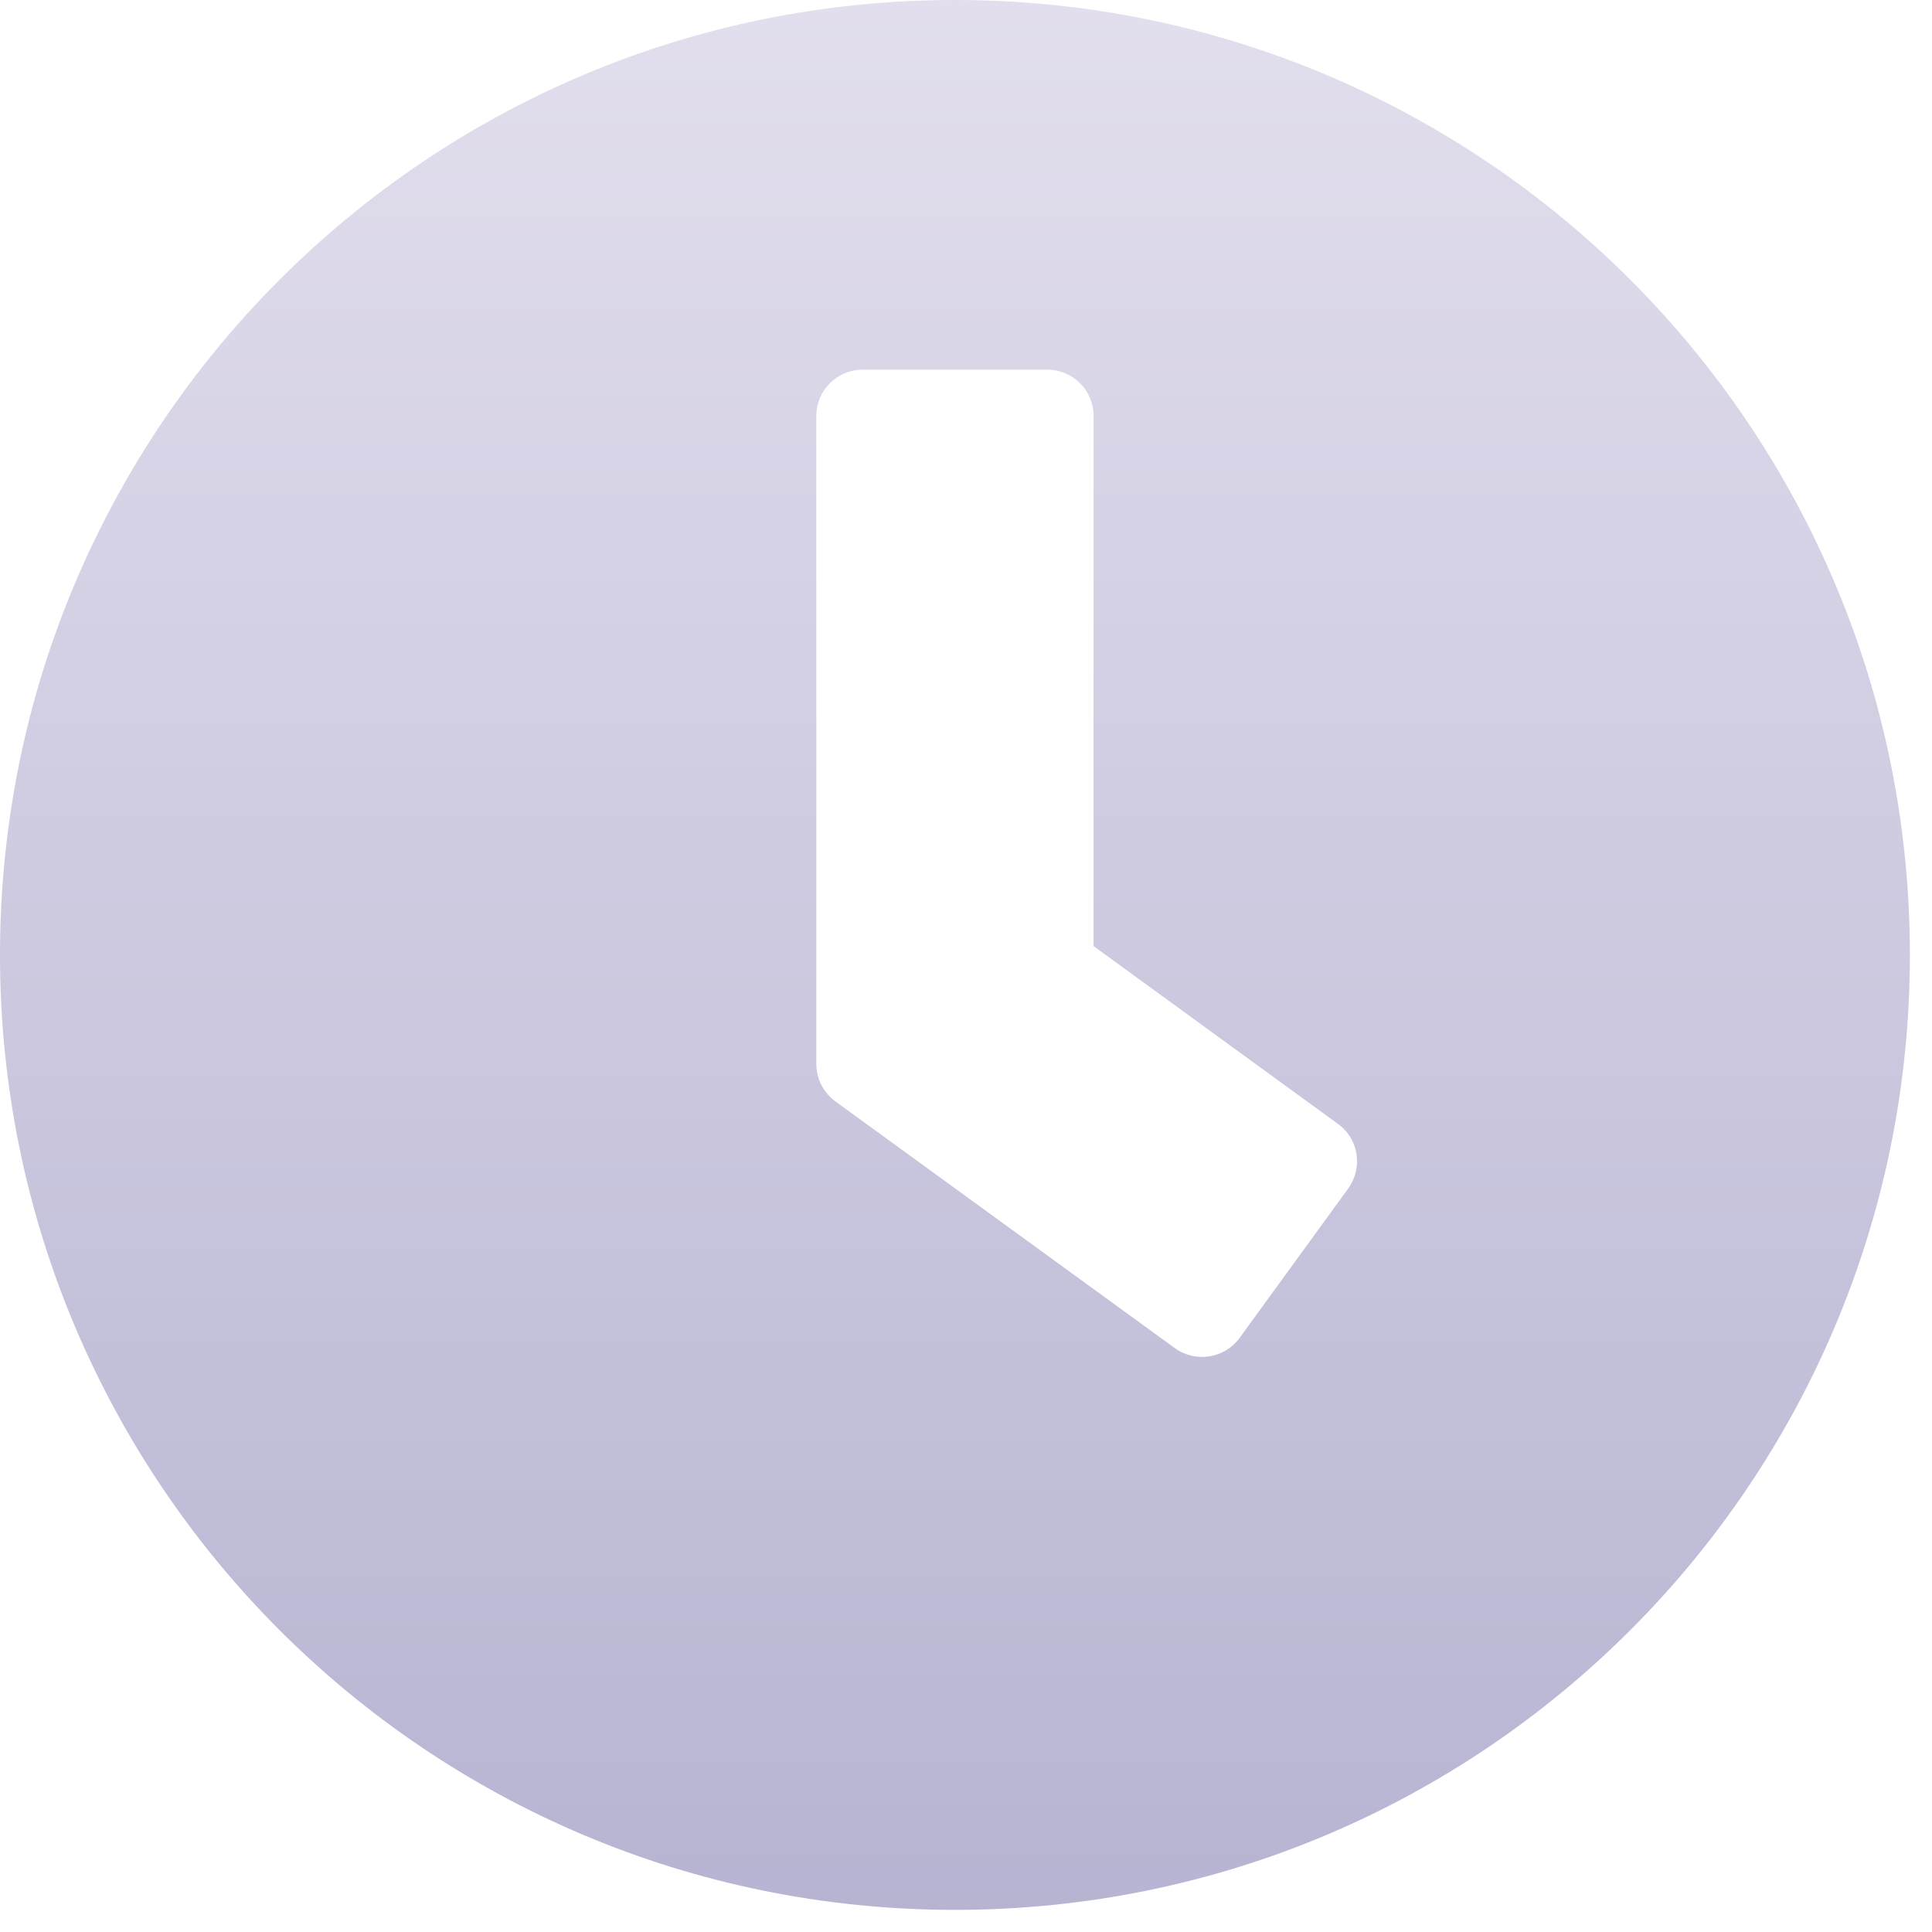 <svg xmlns="http://www.w3.org/2000/svg" width="69" height="69" viewBox="0 0 69 69" fill="none"><path d="M34.105 0C15.265 0 0 15.265 0 34.105C0 52.945 15.265 68.21 34.105 68.21C52.945 68.21 68.21 52.945 68.21 34.105C68.21 15.265 52.945 0 34.105 0ZM41.957 48.146L29.828 39.331C29.402 39.014 29.154 38.519 29.154 37.997V14.852C29.154 13.944 29.897 13.202 30.805 13.202H37.406C38.313 13.202 39.056 13.944 39.056 14.852V33.789L47.788 40.142C48.531 40.678 48.682 41.71 48.146 42.453L44.268 47.788C43.731 48.517 42.7 48.682 41.957 48.146Z" fill="url(#paint0_linear_375_2725)" fill-opacity="0.75"></path><defs><linearGradient id="paint0_linear_375_2725" x1="36.868" y1="0" x2="36.868" y2="68.21" gradientUnits="userSpaceOnUse"><stop stop-color="#D8D3E7"></stop><stop offset="1" stop-color="#9E9BC3"></stop></linearGradient></defs></svg>
